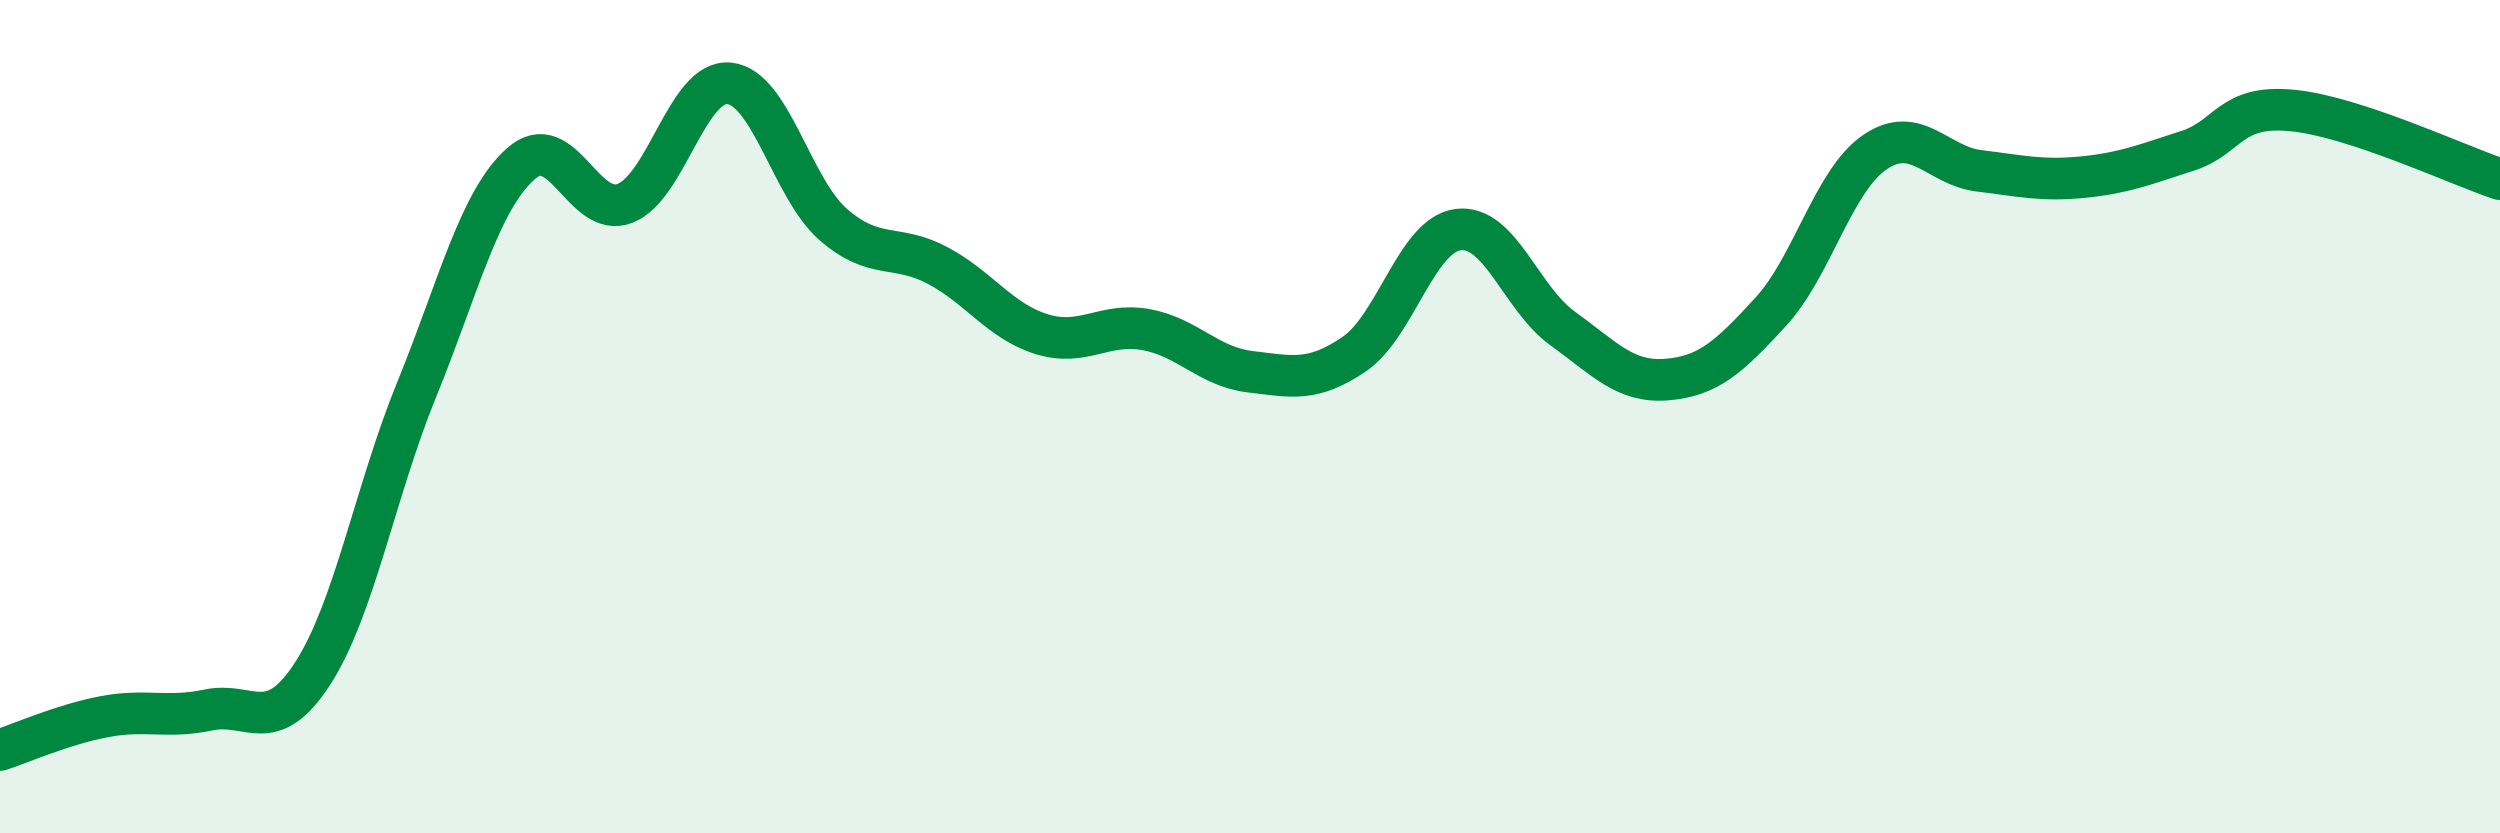 
    <svg width="60" height="20" viewBox="0 0 60 20" xmlns="http://www.w3.org/2000/svg">
      <path
        d="M 0,18 C 0.5,17.84 1.5,17.39 2.5,17.2 C 3.5,17.01 4,17.25 5,17.04 C 6,16.83 6.5,17.71 7.5,16.17 C 8.5,14.63 9,11.8 10,9.35 C 11,6.9 11.5,4.82 12.5,3.93 C 13.5,3.04 14,5.27 15,4.88 C 16,4.49 16.5,1.9 17.5,2 C 18.5,2.1 19,4.52 20,5.39 C 21,6.26 21.5,5.84 22.5,6.37 C 23.5,6.9 24,7.71 25,8.02 C 26,8.33 26.5,7.73 27.5,7.91 C 28.5,8.09 29,8.8 30,8.92 C 31,9.04 31.5,9.18 32.5,8.5 C 33.5,7.82 34,5.63 35,5.51 C 36,5.39 36.5,7.16 37.5,7.88 C 38.5,8.6 39,9.19 40,9.11 C 41,9.03 41.5,8.57 42.5,7.48 C 43.5,6.39 44,4.33 45,3.65 C 46,2.97 46.5,3.98 47.5,4.1 C 48.5,4.22 49,4.35 50,4.25 C 51,4.15 51.5,3.94 52.5,3.62 C 53.5,3.3 53.5,2.51 55,2.65 C 56.5,2.79 59,3.97 60,4.3L60 20L0 20Z"
        fill="#008740"
        opacity="0.1"
        stroke-linecap="round"
        stroke-linejoin="round"
      />
      <path
        d="M 0,18 C 0.5,17.84 1.5,17.39 2.5,17.2 C 3.5,17.01 4,17.25 5,17.04 C 6,16.83 6.5,17.71 7.5,16.17 C 8.5,14.63 9,11.8 10,9.35 C 11,6.9 11.5,4.82 12.5,3.93 C 13.5,3.04 14,5.27 15,4.88 C 16,4.49 16.5,1.9 17.5,2 C 18.5,2.1 19,4.52 20,5.39 C 21,6.26 21.5,5.84 22.5,6.37 C 23.5,6.9 24,7.71 25,8.02 C 26,8.33 26.5,7.73 27.5,7.91 C 28.5,8.09 29,8.8 30,8.92 C 31,9.04 31.5,9.18 32.5,8.5 C 33.5,7.82 34,5.63 35,5.51 C 36,5.39 36.5,7.16 37.5,7.88 C 38.5,8.6 39,9.19 40,9.11 C 41,9.03 41.5,8.57 42.5,7.48 C 43.5,6.39 44,4.33 45,3.65 C 46,2.97 46.5,3.98 47.5,4.1 C 48.5,4.22 49,4.35 50,4.25 C 51,4.15 51.5,3.94 52.5,3.62 C 53.5,3.3 53.5,2.51 55,2.65 C 56.5,2.79 59,3.97 60,4.3"
        stroke="#008740"
        stroke-width="1"
        fill="none"
        stroke-linecap="round"
        stroke-linejoin="round"
      />
    </svg>
  